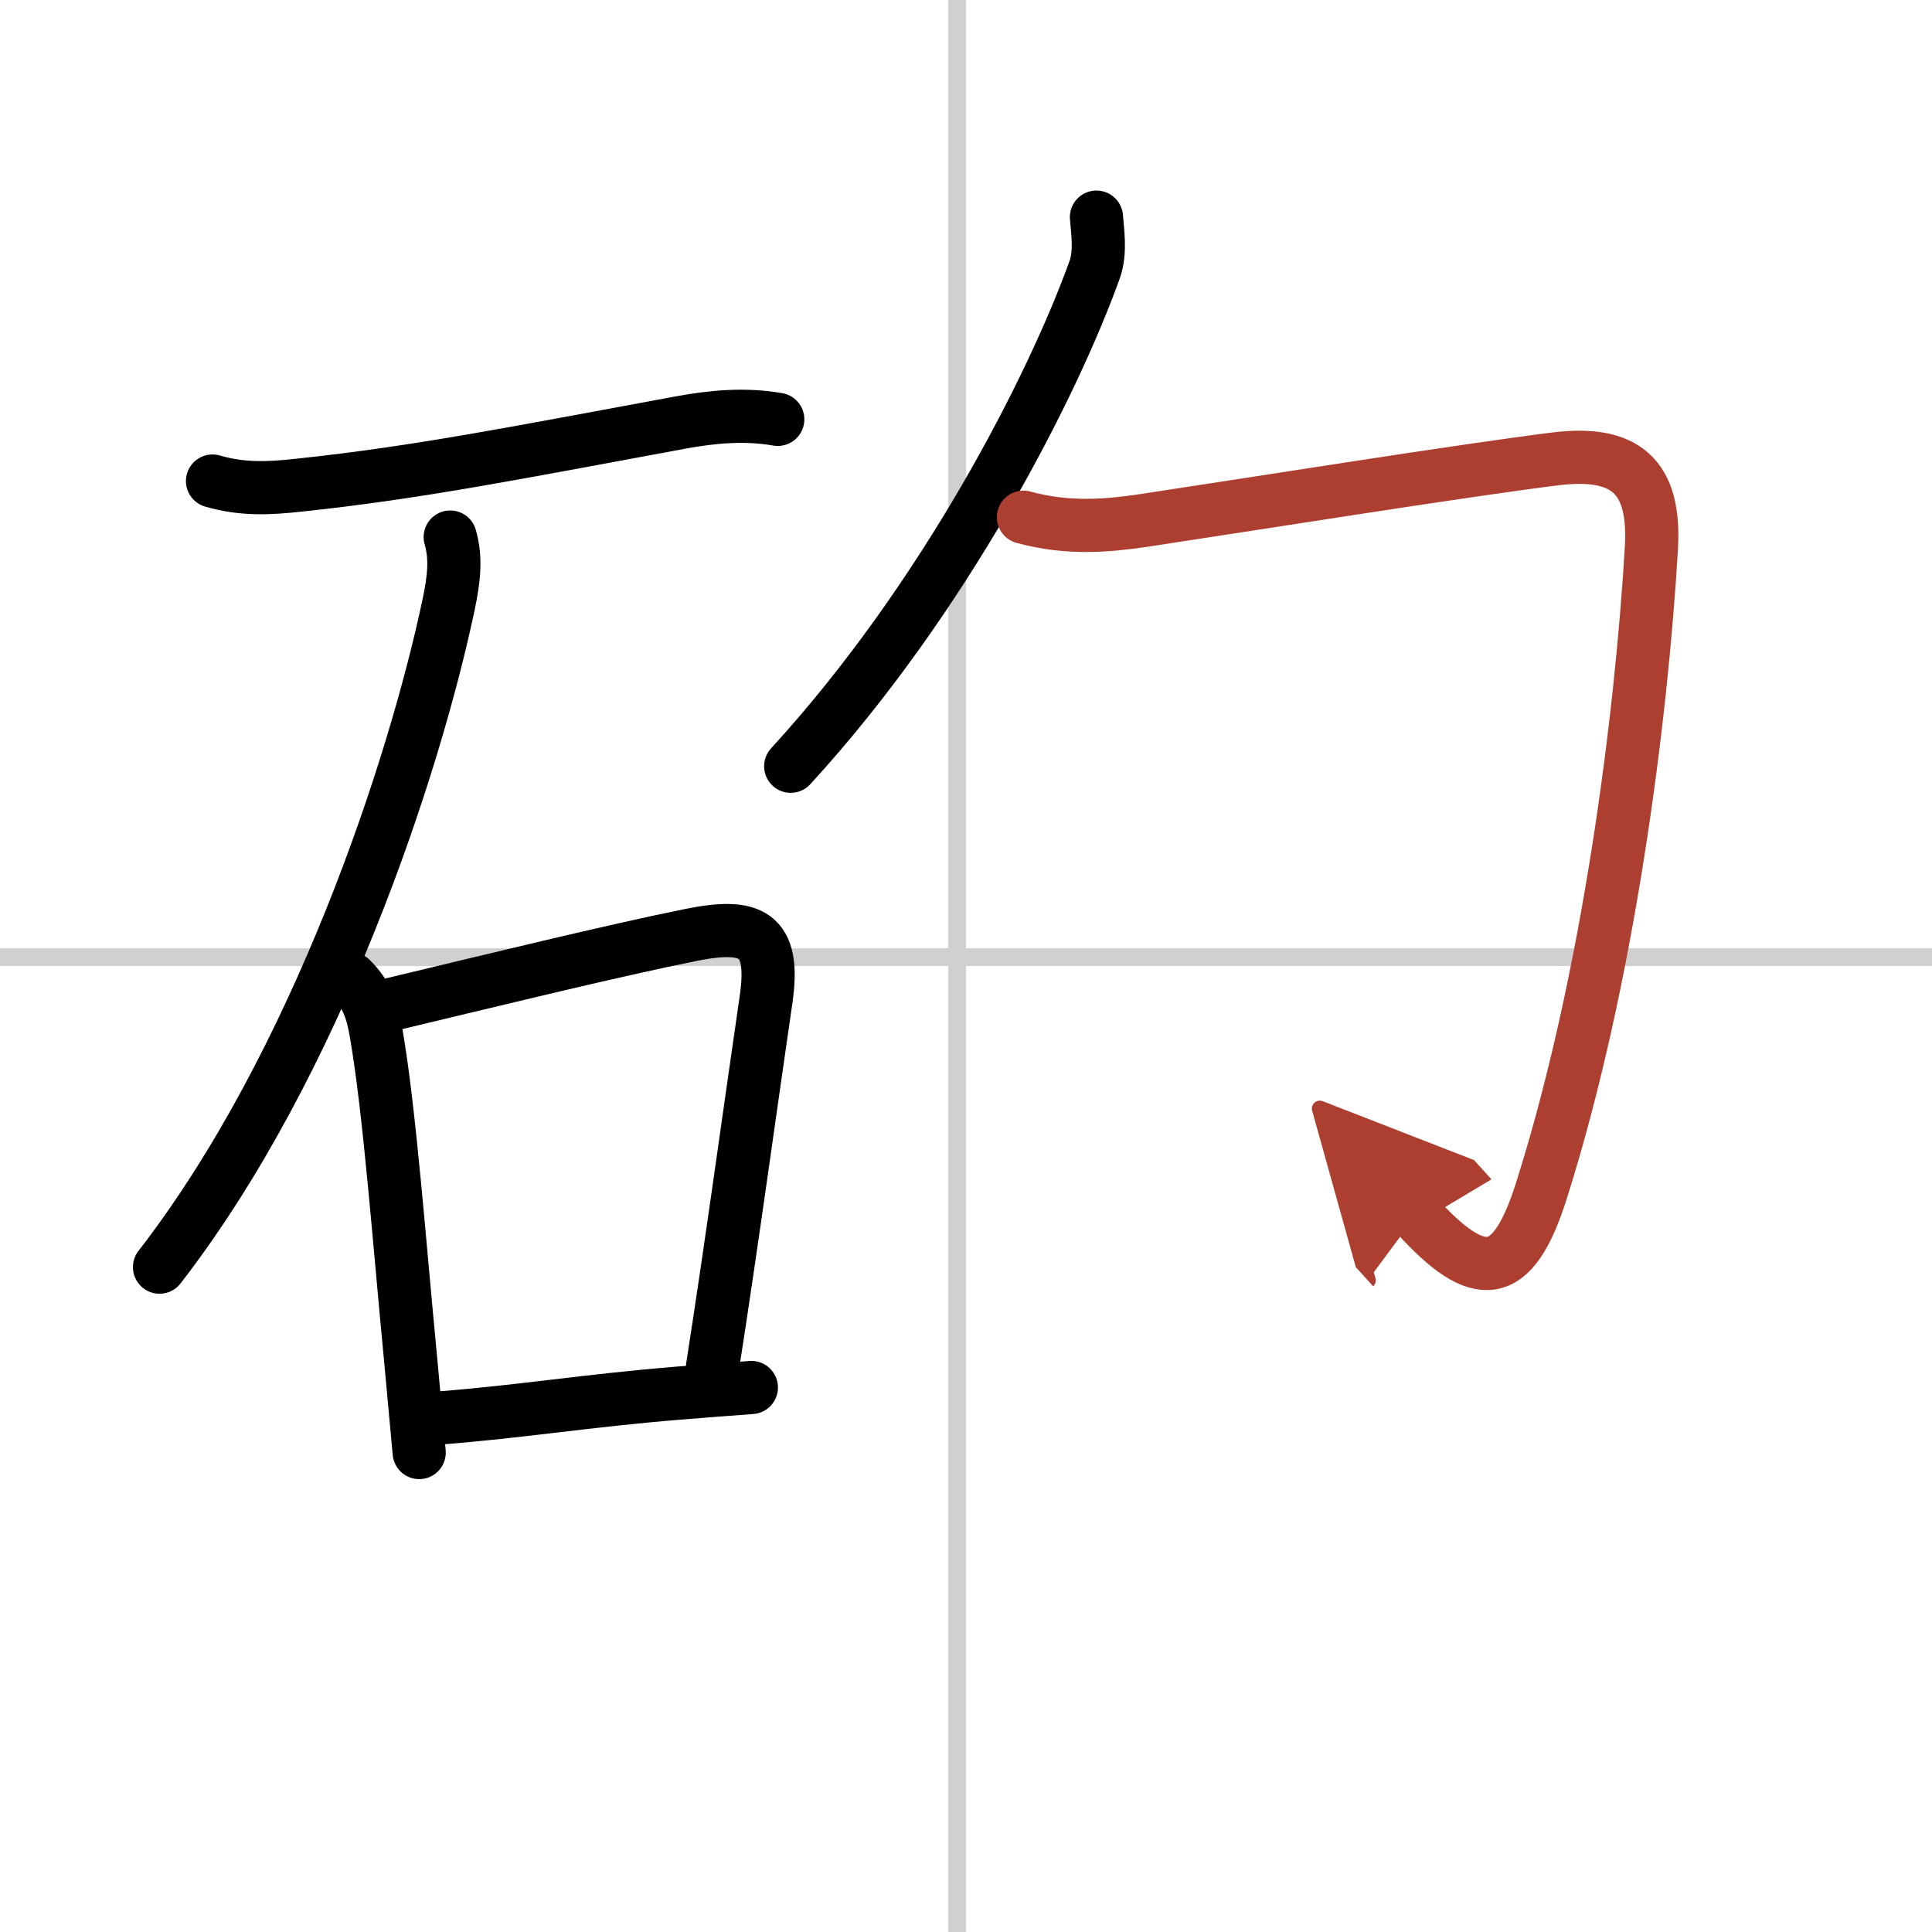 <svg width="400" height="400" viewBox="0 0 109 109" xmlns="http://www.w3.org/2000/svg"><defs><marker id="a" markerWidth="4" orient="auto" refX="1" refY="5" viewBox="0 0 10 10"><polyline points="0 0 10 5 0 10 1 5" fill="#ad3f31" stroke="#ad3f31"/></marker></defs><g fill="none" stroke="#000" stroke-linecap="round" stroke-linejoin="round" stroke-width="3"><rect width="100%" height="100%" fill="#fff" stroke="#fff"/><line x1="54" x2="54" y2="109" stroke="#d0d0d0" stroke-width="1"/><line x2="109" y1="54" y2="54" stroke="#d0d0d0" stroke-width="1"/><path d="m11.99 27.14c1.69 0.49 3.17 0.42 4.9 0.23 6.73-0.71 12.49-1.87 21.5-3.53 1.84-0.34 3.65-0.5 5.49-0.18"/><path d="m25.4 30.3c0.35 1.2 0.21 2.38-0.09 3.81-1.93 9.14-7.4 25.87-16.31 37.38"/><path d="m19.8 55.22c0.93 0.93 1.21 1.78 1.44 3.17 0.75 4.39 1.29 11.69 1.91 18.12 0.18 1.92 0.35 3.77 0.5 5.44"/><path d="m21.73 56.75c6.14-1.47 12.83-3.11 17.24-4 3.38-0.68 4.8-0.13 4.25 3.64-0.83 5.67-1.95 13.88-3.02 20.73"/><path d="m24.8 80c4.79-0.38 8.22-0.97 13.46-1.4 1.26-0.1 2.62-0.21 4.13-0.32"/><path d="m61.86 12.25c0.05 0.74 0.26 1.96-0.1 2.96-2.34 6.52-8.43 18.51-17.15 28.02"/><path d="m57.74 29.18c2.51 0.69 4.76 0.48 6.74 0.19 5.51-0.83 18.23-2.86 23.27-3.48 3.96-0.49 5.65 0.99 5.42 5-0.56 9.62-2.42 24.34-6.21 36.3-1.62 5.12-3.51 5.28-7.06 1.36" marker-end="url(#a)" stroke="#ad3f31"/></g></svg>
